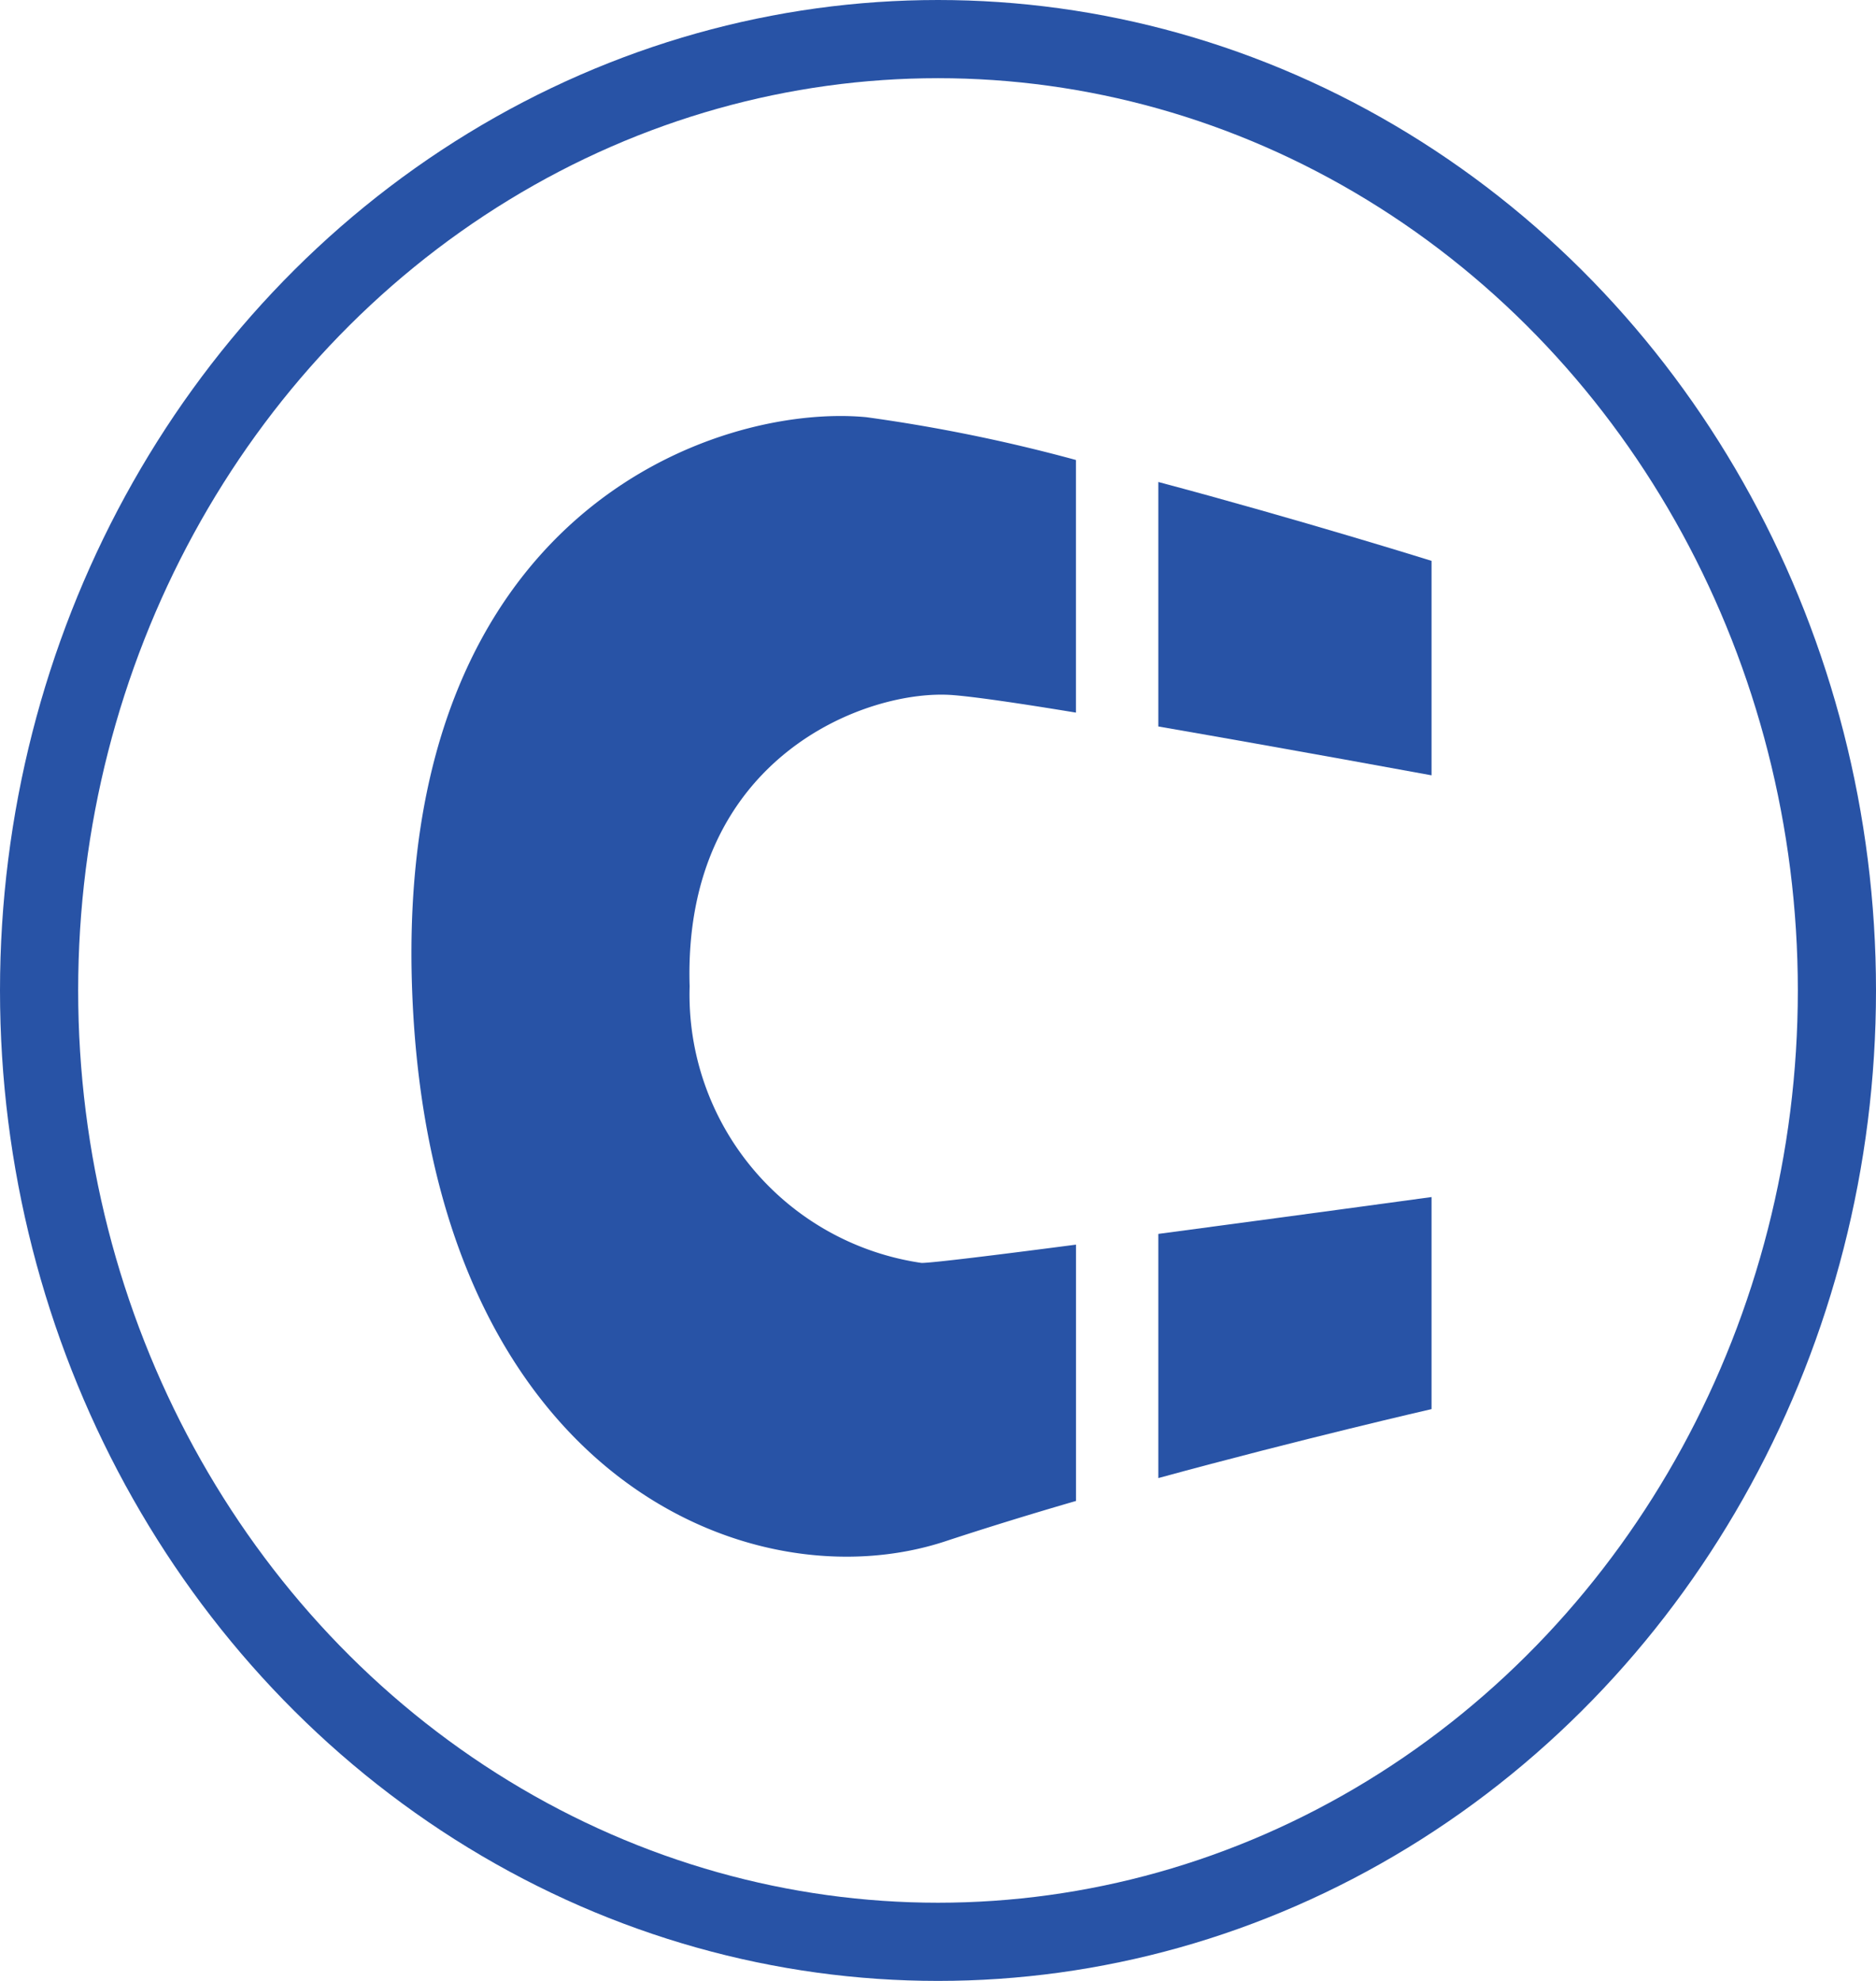 <svg xmlns="http://www.w3.org/2000/svg" xmlns:xlink="http://www.w3.org/1999/xlink" width="36" height="38" viewBox="0 0 36 38"><defs><clipPath id="a"><rect width="19.575" height="21.882" fill="#2853a6"/></clipPath></defs><g transform="translate(-0.438 0.384)"><g transform="translate(0 0)"><g transform="translate(0 0)"><g transform="translate(0.438 -0.384)" fill="none" stroke="#2853a6" stroke-width="1.5"><ellipse cx="18" cy="19" rx="18" ry="19" stroke="none"/><ellipse cx="18" cy="19" rx="17.25" ry="18.25" fill="none"/></g></g></g><g transform="translate(8.334 7.597)"><g clip-path="url(#a)"><path d="M8.729.022a31.652,31.652,0,0,1,4.022.821V5.689c-1.038-.171-1.912-.3-2.35-.335-1.627-.135-5.2,1.172-5.063,5.587a5.2,5.2,0,0,0,4.451,5.305c.2,0,1.431-.151,2.963-.351v4.917c-.86.249-1.705.51-2.487.767C6.468,22.847.367,20.269.014,11.047S5.879-.249,8.729.022" transform="translate(0 0)" fill="#2853a6"/><path d="M139.718,13.386V17.5s-2.719-.5-5.243-.937V11.873c2.72.724,5.243,1.513,5.243,1.513" transform="translate(-120.143 -10.608)" fill="#2853a6"/><path d="M134.475,141.29c2.558-.34,5.243-.707,5.243-.707v4.068s-2.471.566-5.243,1.323Z" transform="translate(-120.143 -125.601)" fill="#2853a6"/></g></g></g></svg>